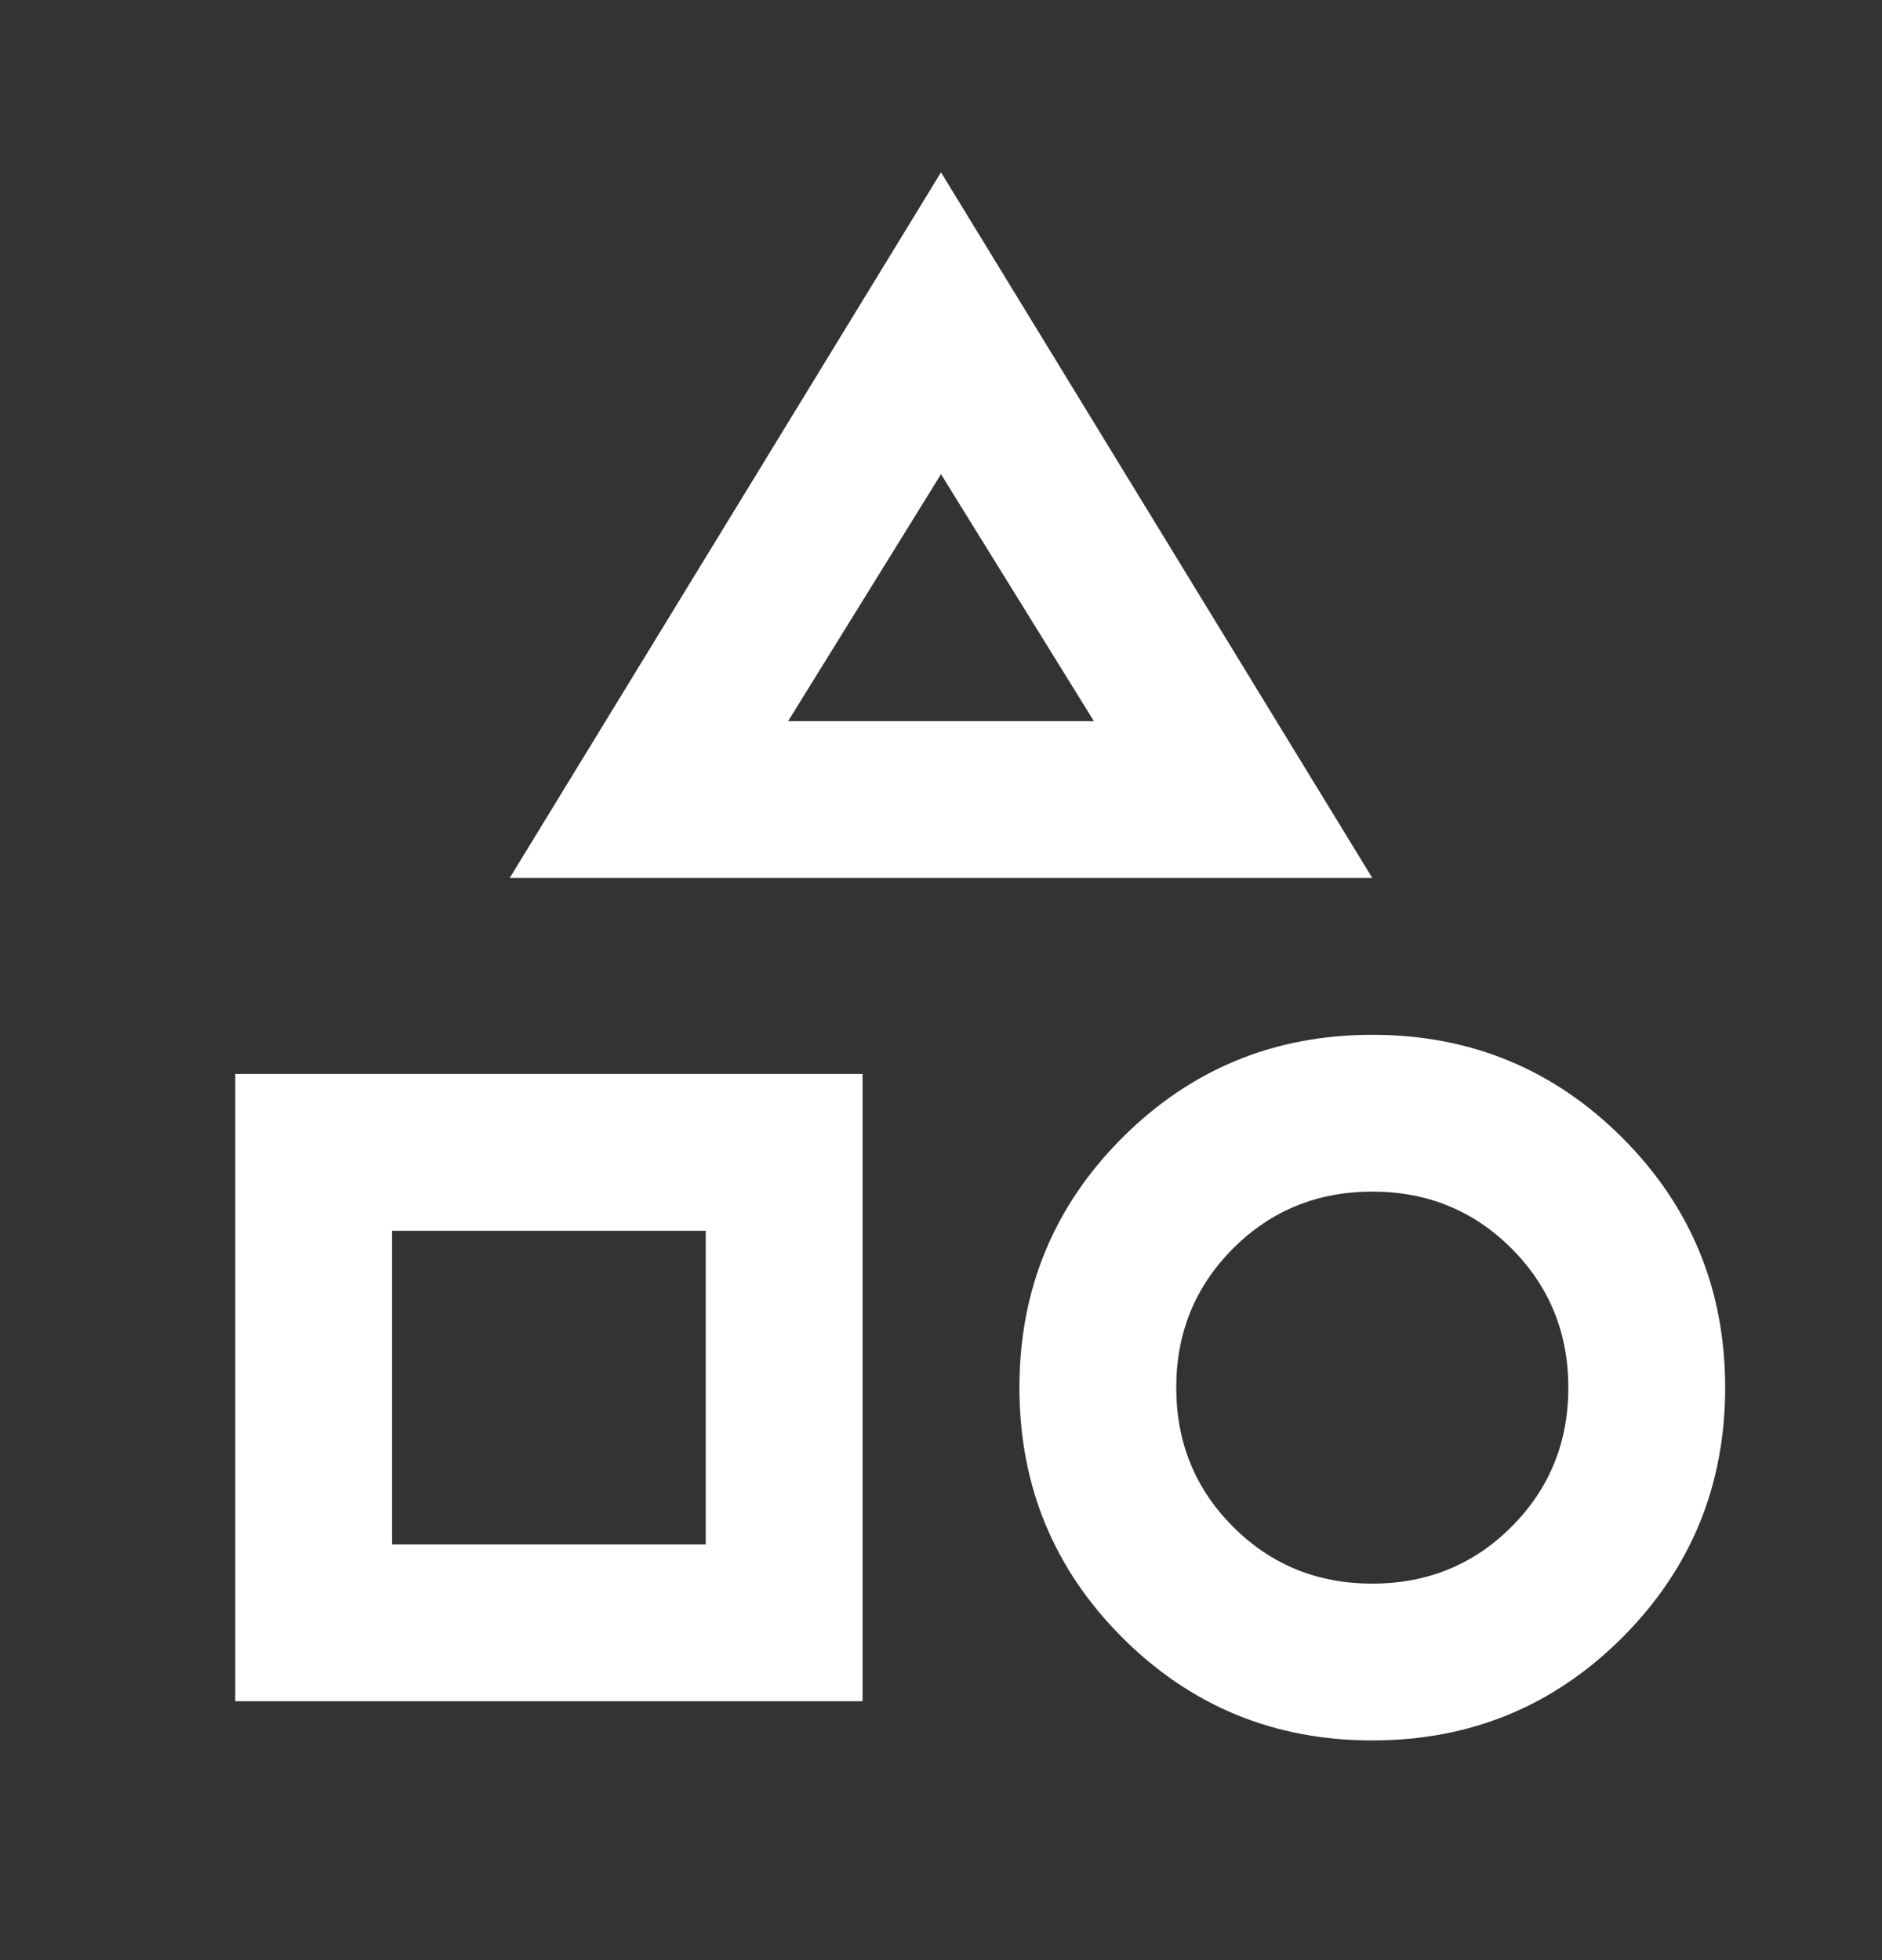 <svg width="24" height="25" viewBox="0 0 24 25" fill="none" xmlns="http://www.w3.org/2000/svg">
<rect x="0" y="0" width="24" height="25" fill="#333333" stroke="none"/>
<path d="M6.5 11.198L12 2.198L17.5 11.198H6.5ZM17.5 22.198C16.25 22.198 15.188 21.761 14.312 20.886C13.438 20.011 13 18.948 13 17.698C13 16.448 13.438 15.386 14.312 14.511C15.188 13.636 16.25 13.198 17.5 13.198C18.75 13.198 19.812 13.636 20.688 14.511C21.562 15.386 22 16.448 22 17.698C22 18.948 21.562 20.011 20.688 20.886C19.812 21.761 18.75 22.198 17.5 22.198ZM3 21.698V13.698H11V21.698H3ZM17.5 20.198C18.2 20.198 18.792 19.957 19.275 19.473C19.758 18.99 20 18.398 20 17.698C20 16.998 19.758 16.407 19.275 15.923C18.792 15.44 18.2 15.198 17.5 15.198C16.8 15.198 16.208 15.44 15.725 15.923C15.242 16.407 15 16.998 15 17.698C15 18.398 15.242 18.99 15.725 19.473C16.208 19.957 16.8 20.198 17.5 20.198ZM5 19.698H9V15.698H5V19.698ZM10.05 9.198H13.95L12 6.048L10.05 9.198Z" fill="white"/>
</svg>
